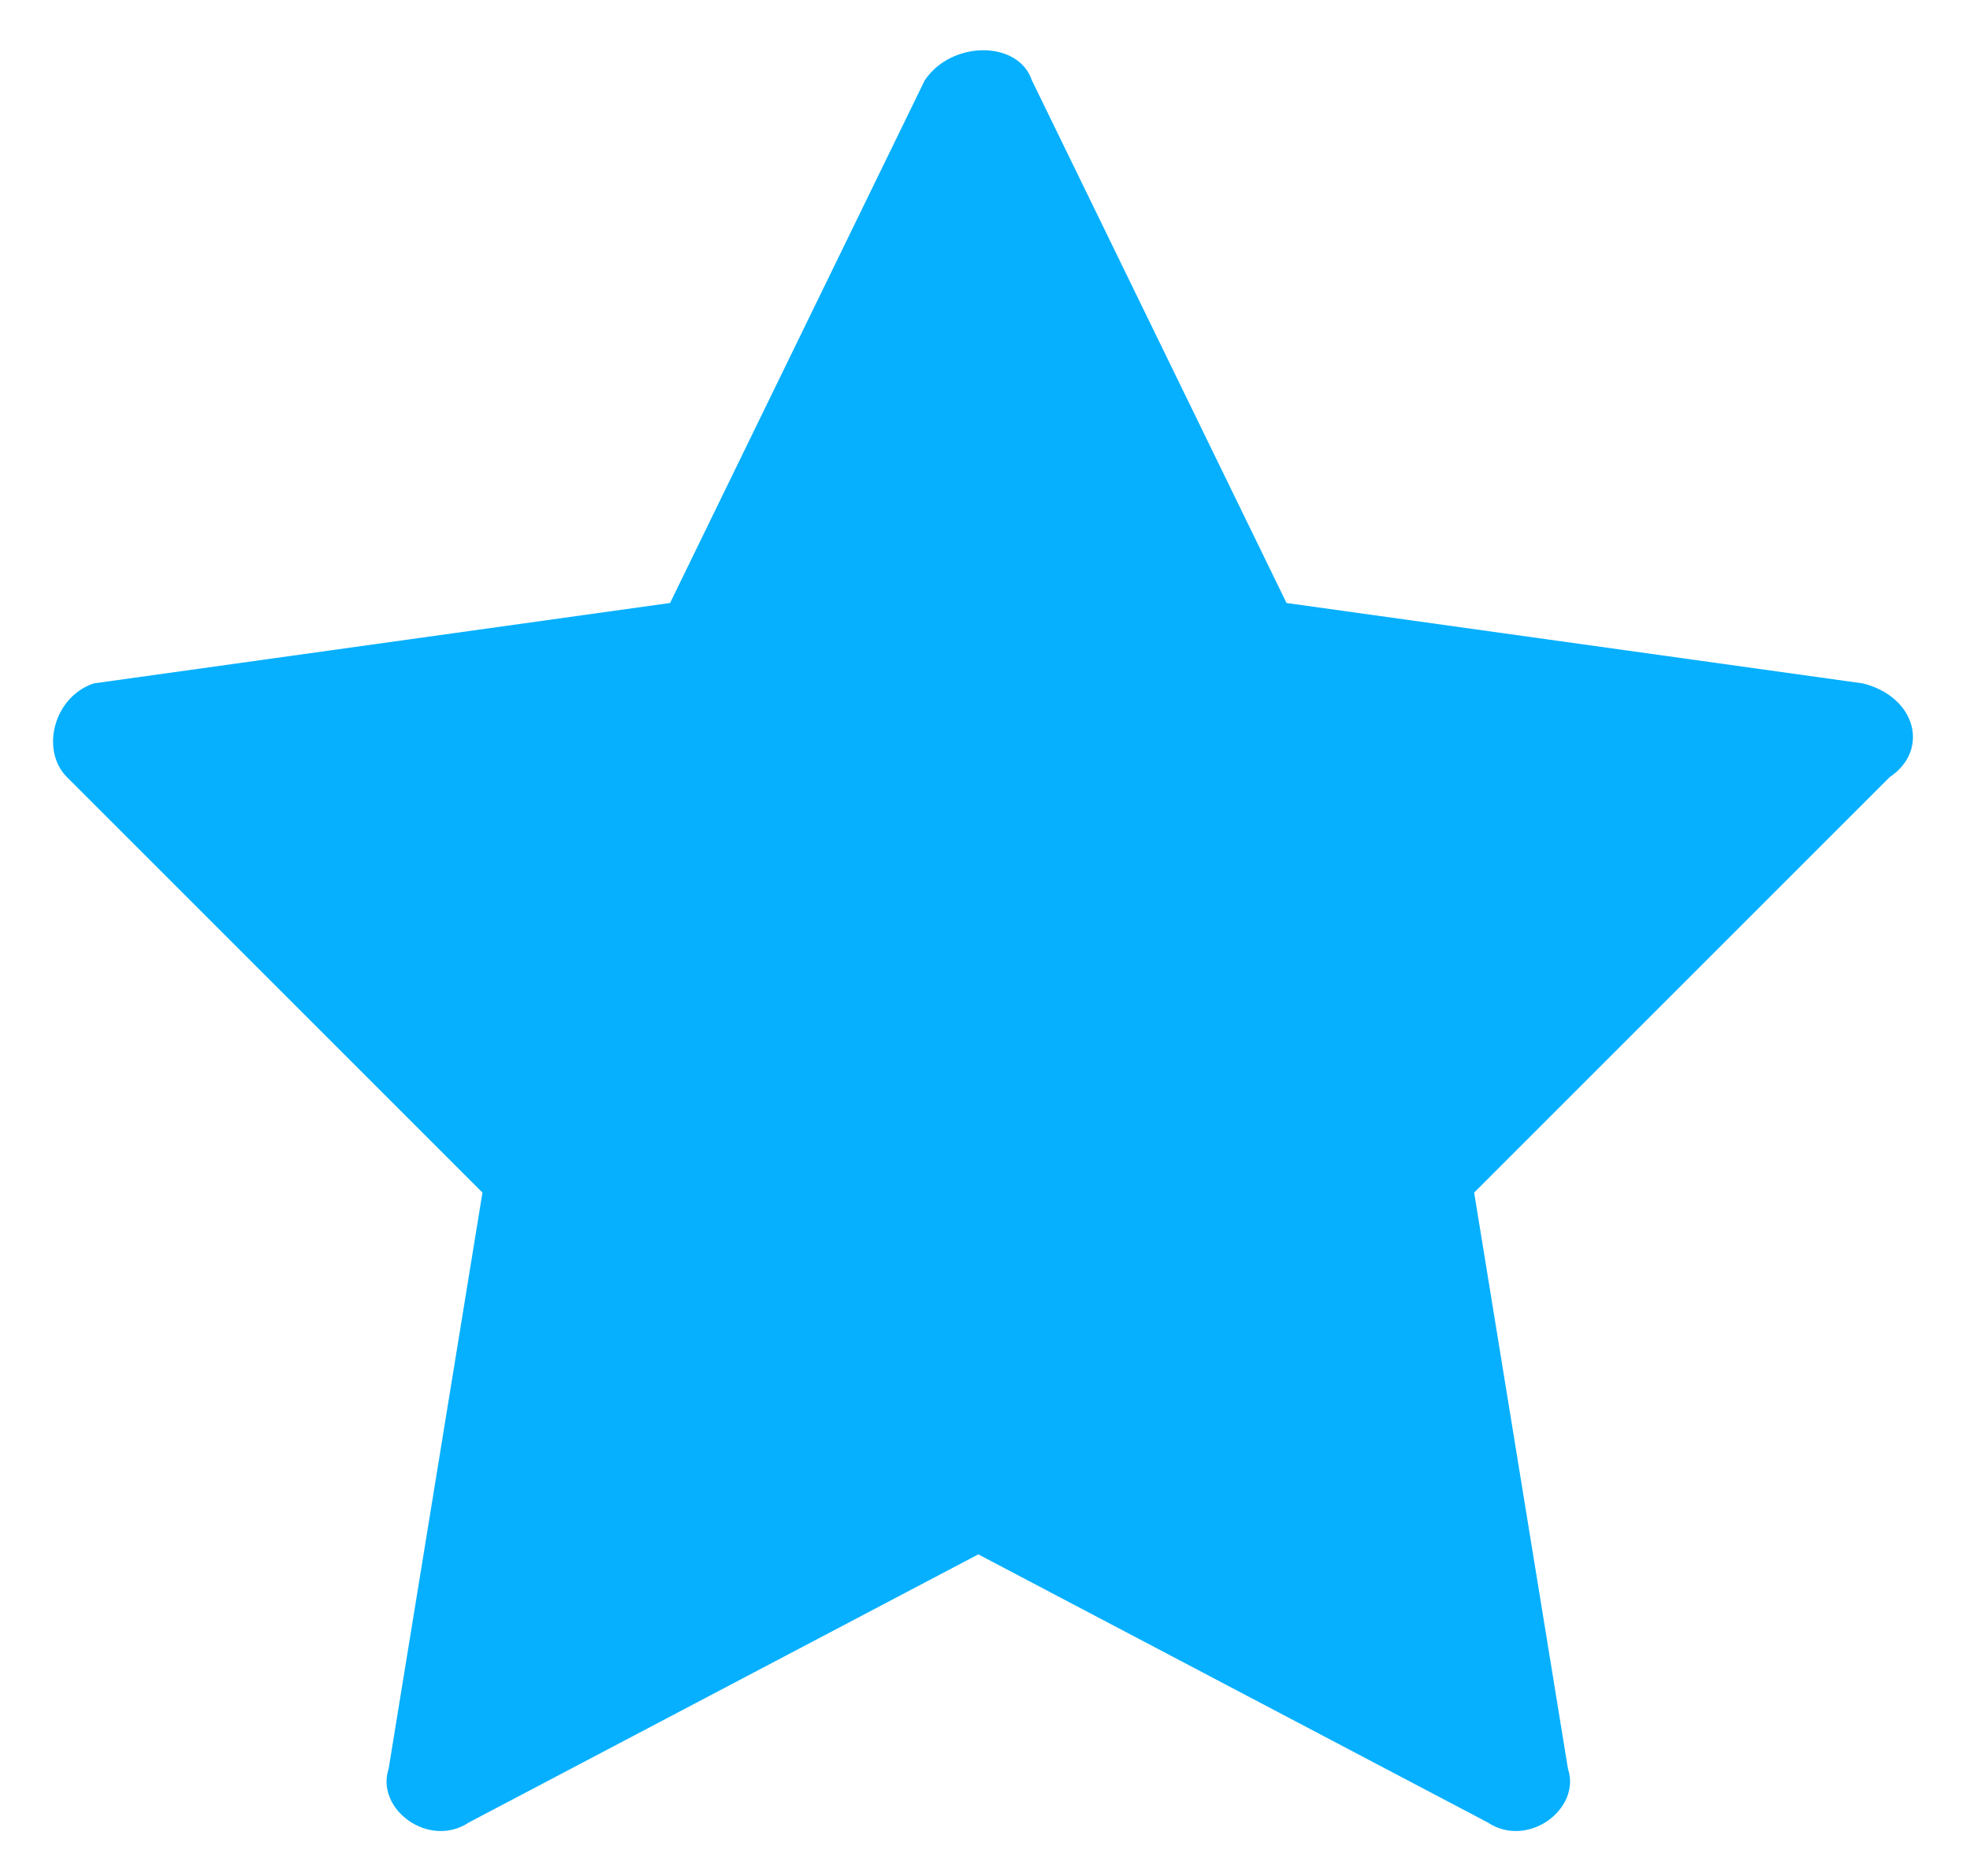<?xml version="1.0" encoding="utf-8"?>
<!-- Generator: Adobe Illustrator 28.1.0, SVG Export Plug-In . SVG Version: 6.00 Build 0)  -->
<svg version="1.1" id="Camada_1" xmlns="http://www.w3.org/2000/svg" xmlns:xlink="http://www.w3.org/1999/xlink" x="0px" y="0px"
	 viewBox="0 0 14.7 14" style="enable-background:new 0 0 14.7 14;" xml:space="preserve">
<style type="text/css">
	.st0{fill:#06B0FE;}
</style>
<path class="st0" d="M13.9,5.1L9.6,4.5L7.7,0.6c-0.1-0.3-0.6-0.3-0.8,0L5,4.5L0.7,5.1C0.4,5.2,0.3,5.6,0.5,5.8l3.1,3.1l-0.7,4.3
	c-0.1,0.3,0.3,0.6,0.6,0.4l3.8-2l3.8,2c0.3,0.2,0.7-0.1,0.6-0.4L11,8.9l3.1-3.1C14.4,5.6,14.3,5.2,13.9,5.1L13.9,5.1z"/>
</svg>
